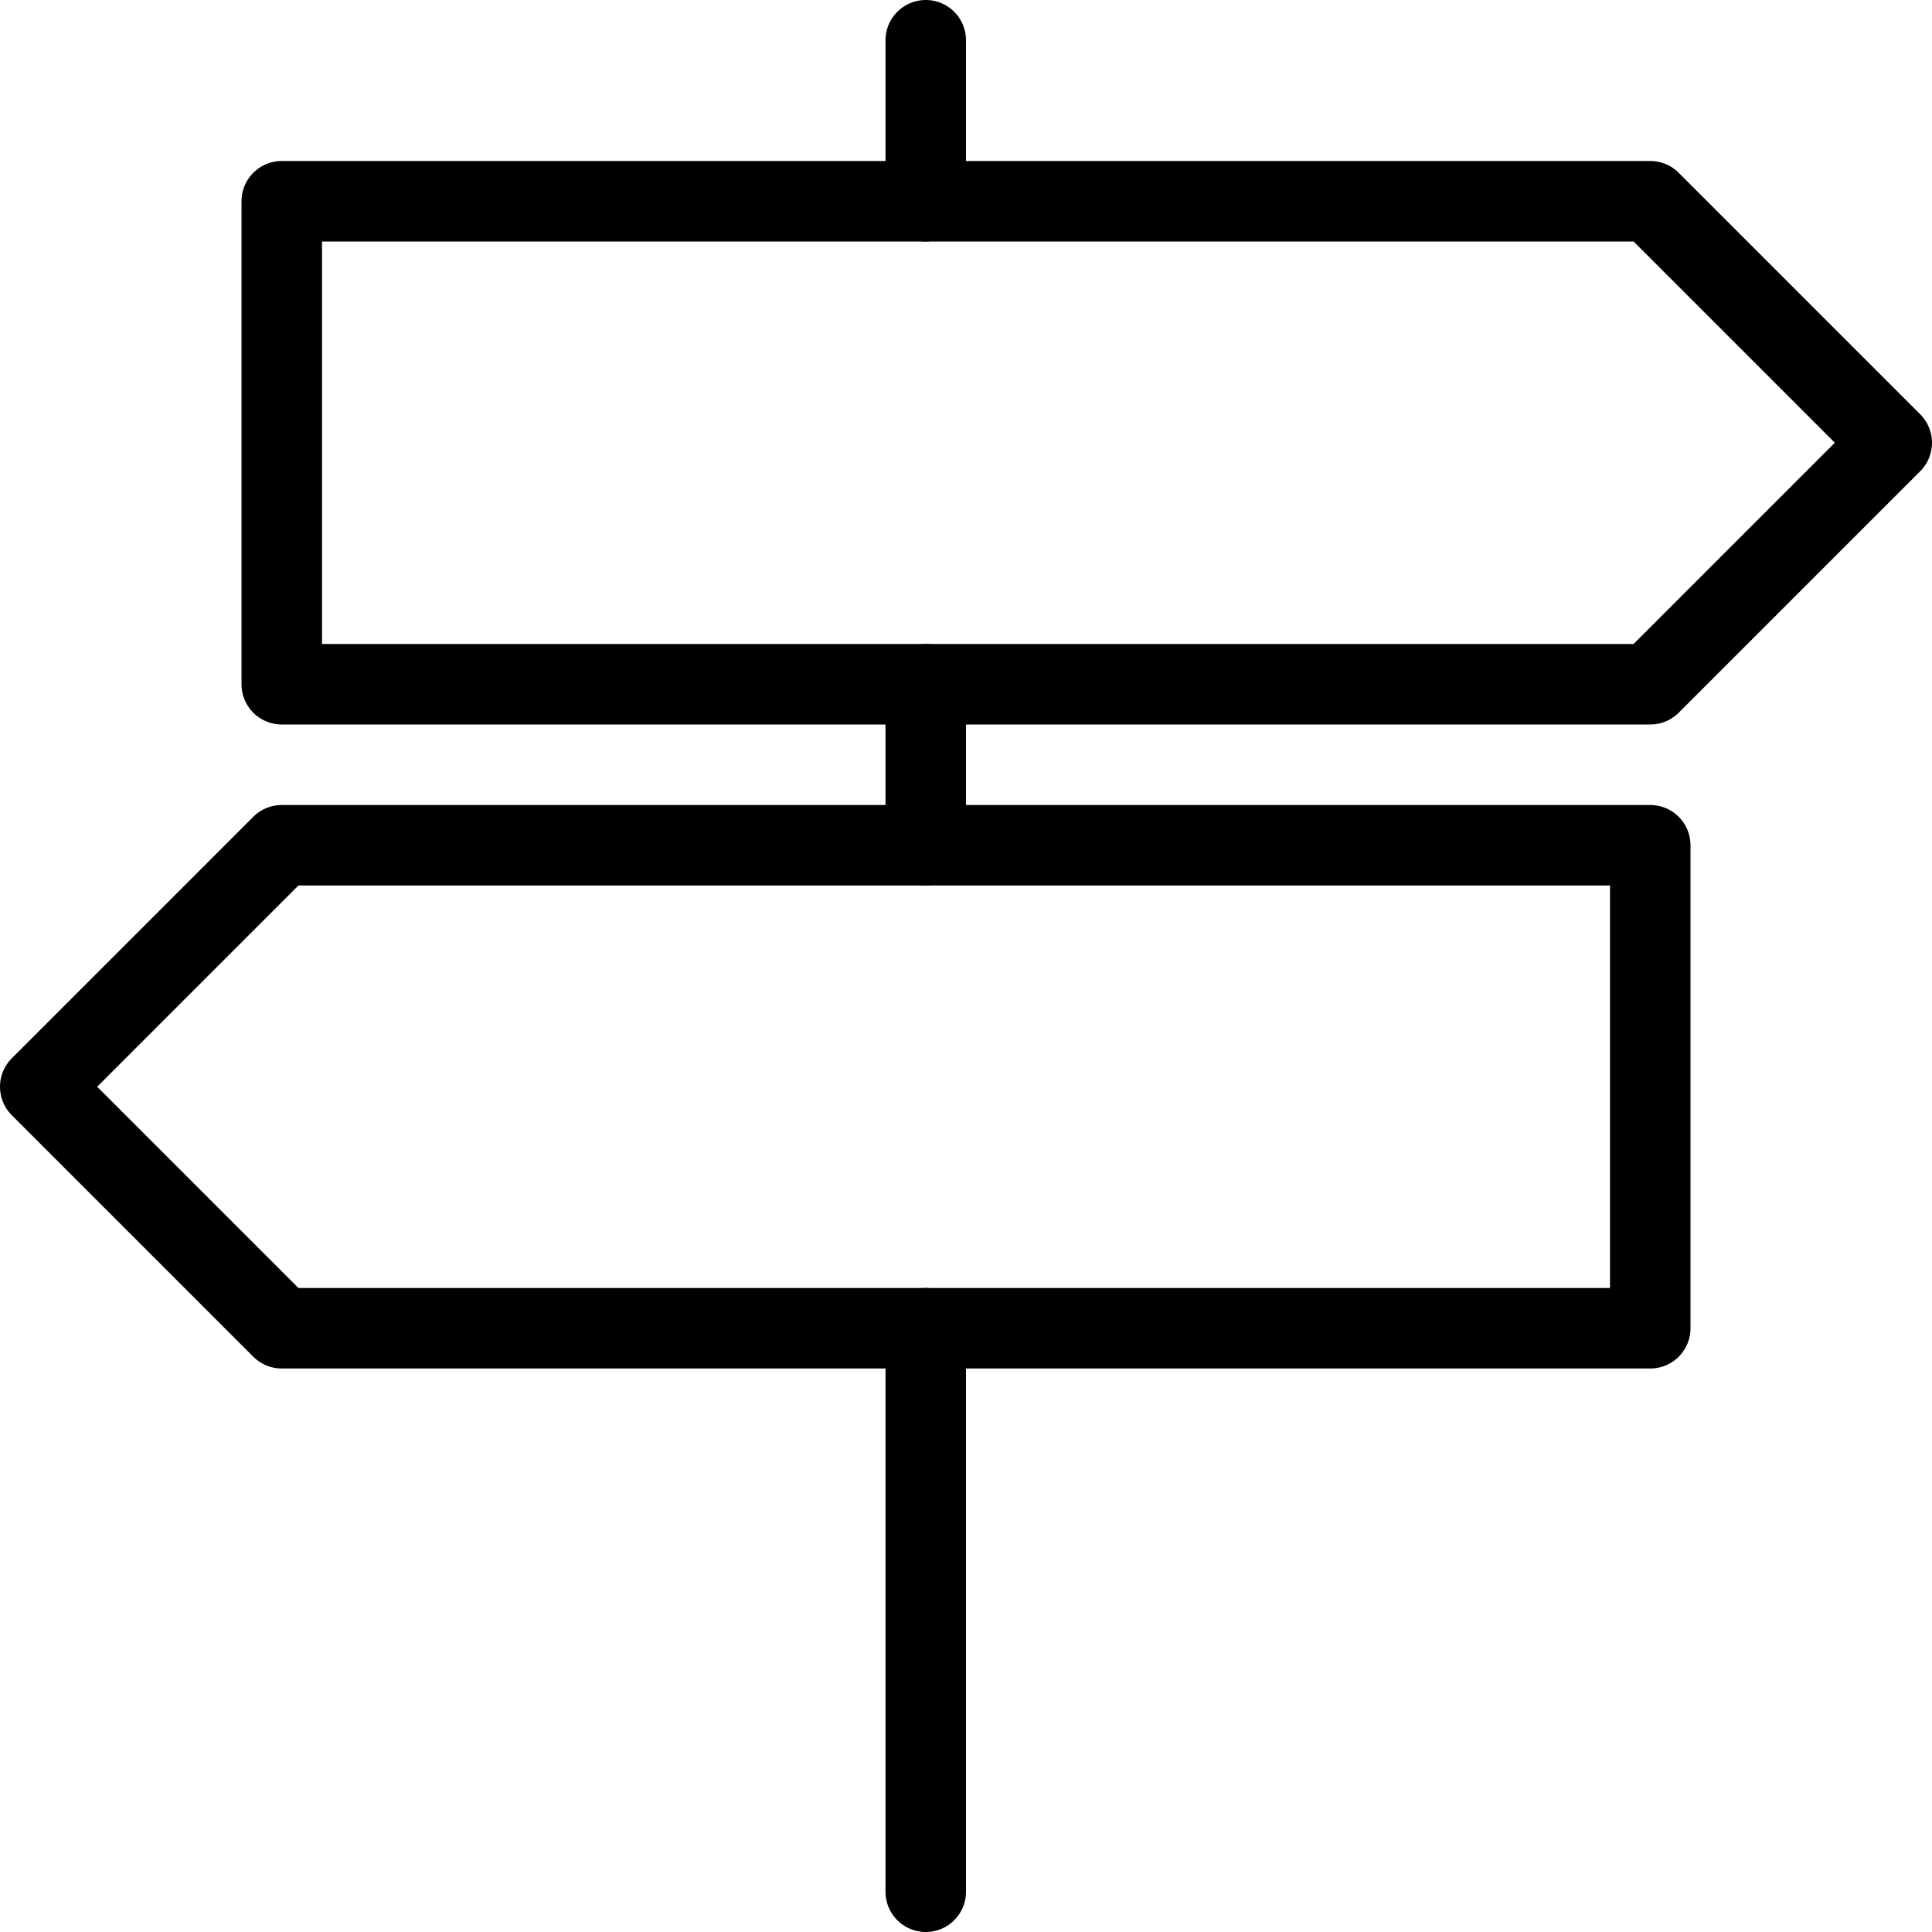 <?xml version="1.0" encoding="UTF-8" standalone="no"?>
<svg width="24px" height="24px" viewBox="0 0 24 24" version="1.1" xmlns="http://www.w3.org/2000/svg" xmlns:xlink="http://www.w3.org/1999/xlink">
    <!-- Generator: Sketch 3.8.3 (29802) - http://www.bohemiancoding.com/sketch -->
    <title>Group</title>
    <desc>Created with Sketch.</desc>
    <defs></defs>
    <g id="Page-1" stroke="none" stroke-width="1" fill="none" fill-rule="evenodd" stroke-linecap="round" stroke-linejoin="round">
        <g id="Group" stroke="#000000">
            <path d="M11.5,16.5 L11.5,23.5" id="Stroke-5458"></path>
            <path d="M11.5,0.5 L11.5,2.5" id="Stroke-5459"></path>
            <path d="M11.5,8.5 L11.5,10.5" id="Stroke-5460"></path>
            <polygon id="Stroke-5461" points="20.5 8.5 3.5 8.5 3.5 2.5 20.5 2.5 23.5 5.5"></polygon>
            <polygon id="Stroke-5462" points="3.5 16.5 20.5 16.5 20.5 10.5 3.5 10.5 0.5 13.5"></polygon>
        </g>
    </g>
</svg>